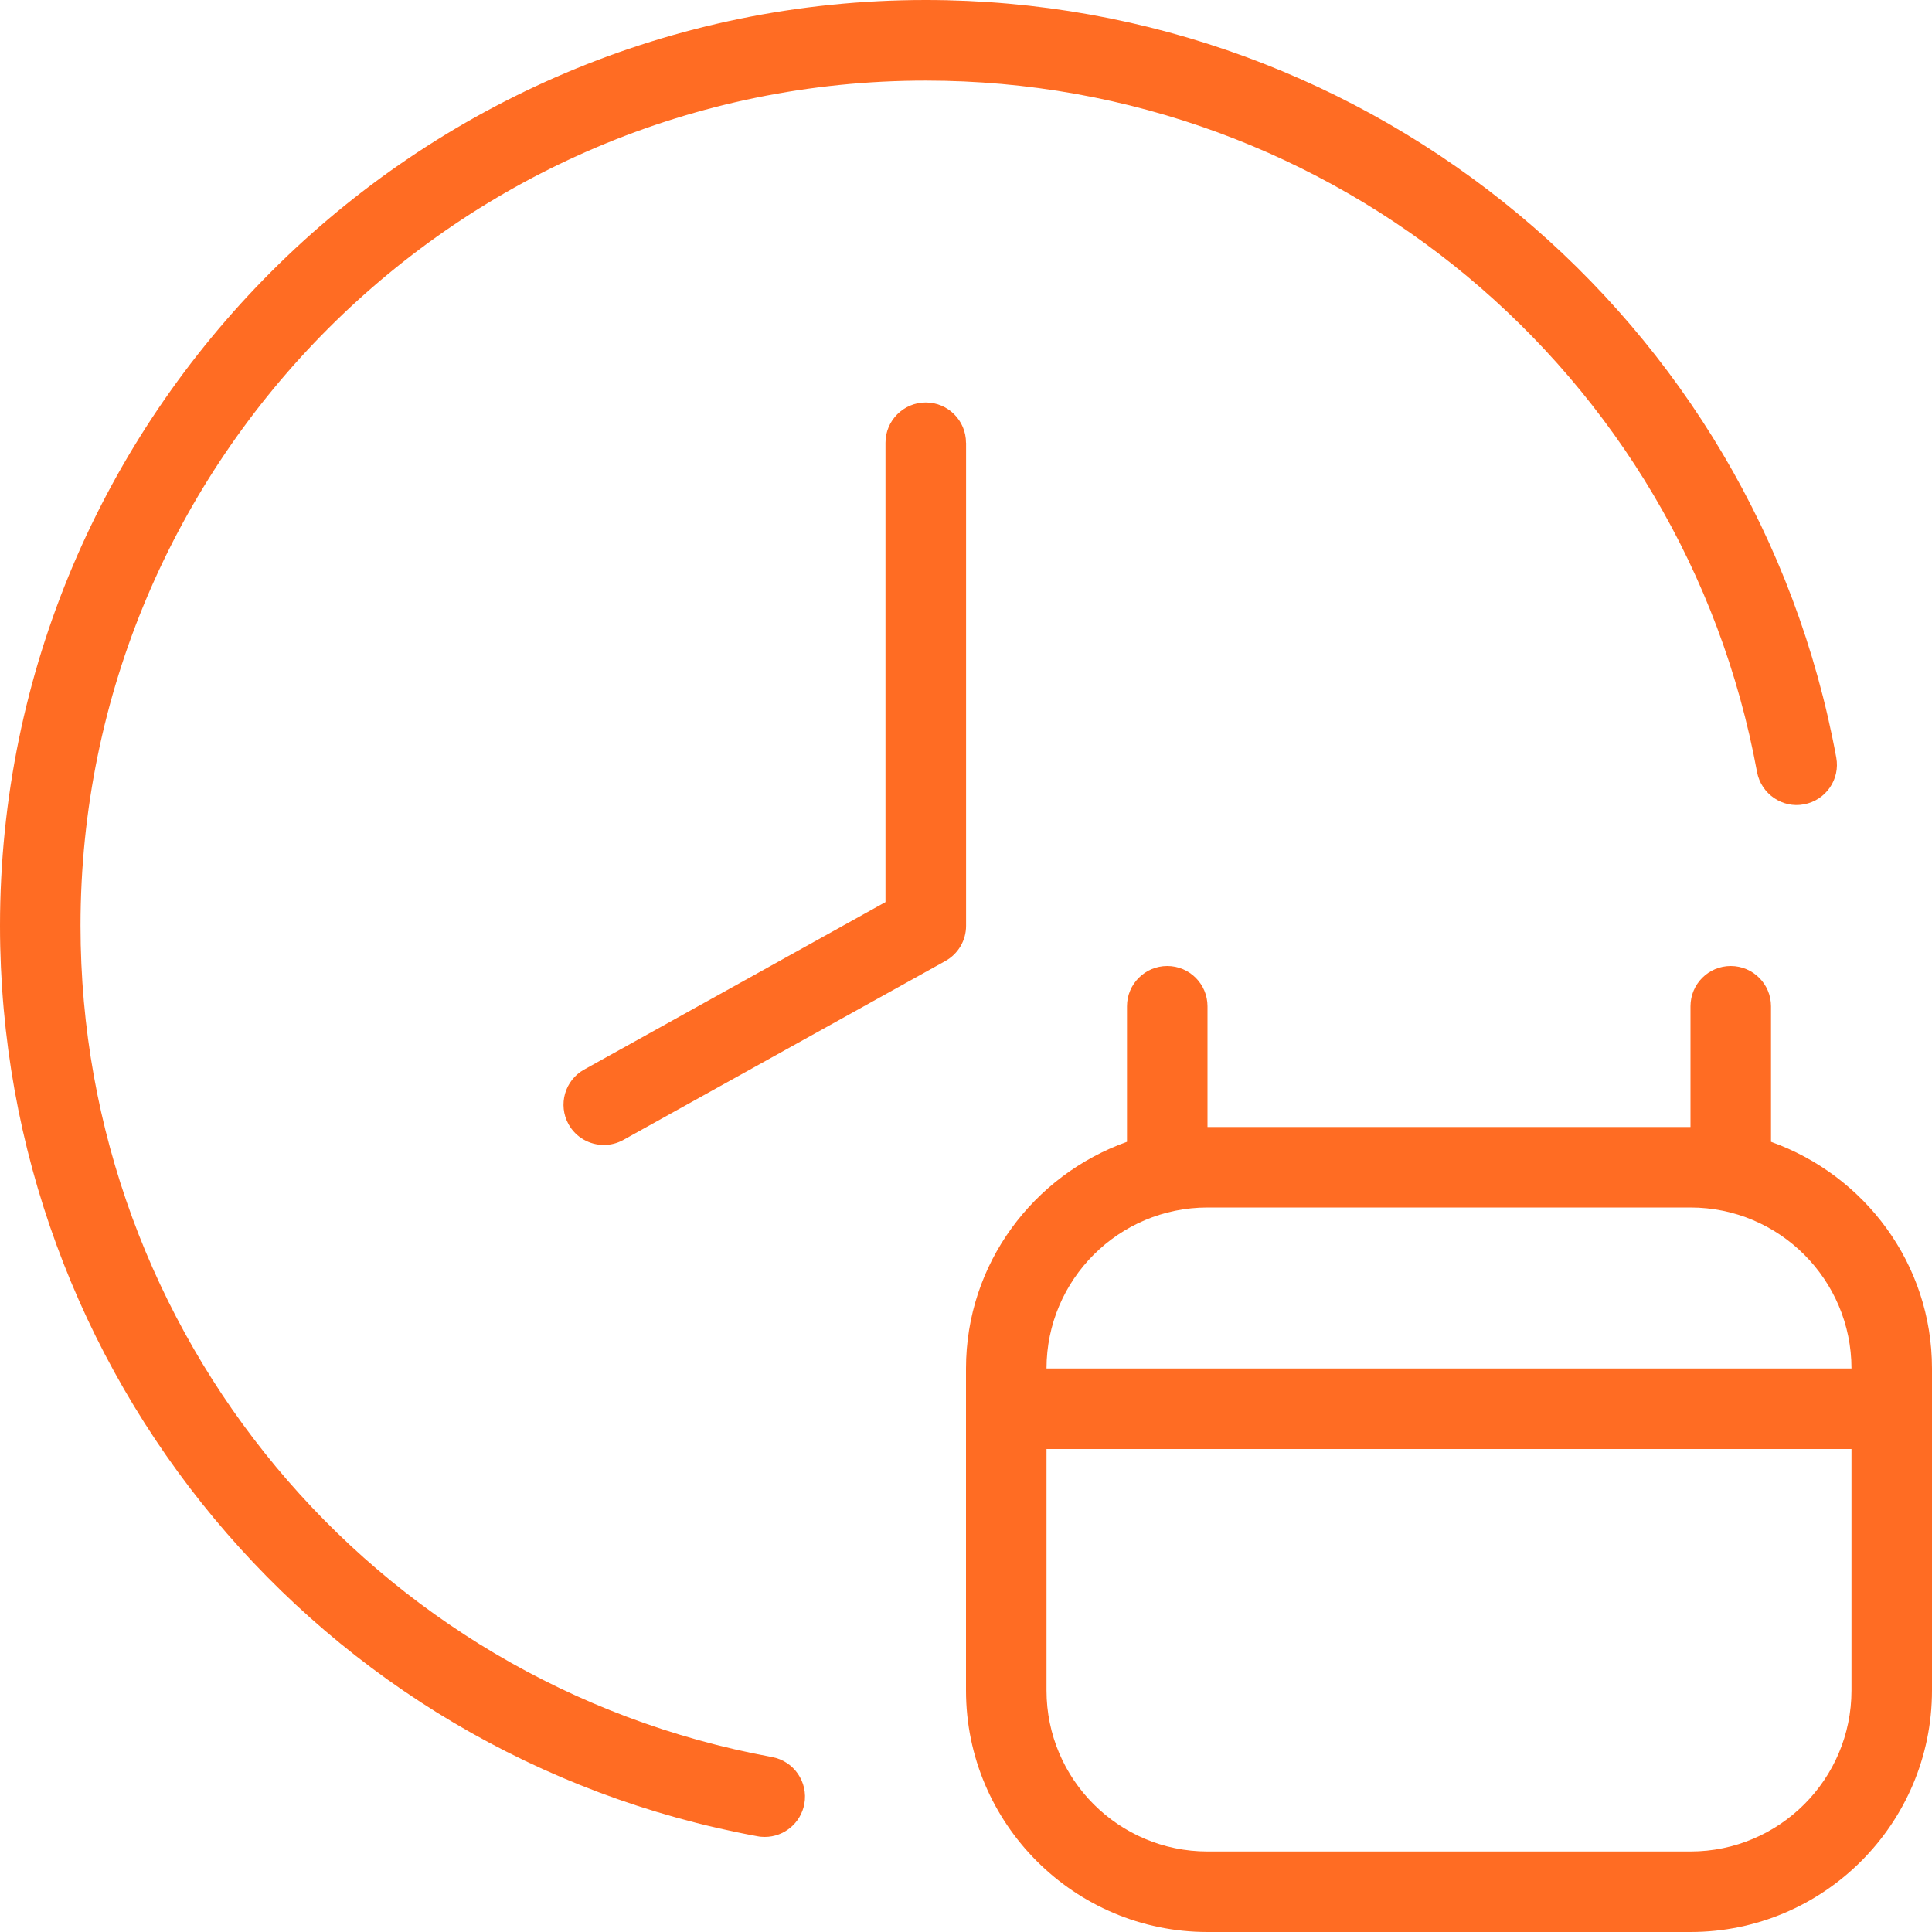 <svg width="49" height="49" viewBox="0 0 49 49" fill="none"
    xmlns="http://www.w3.org/2000/svg">
    <path d="M20.4 45.752C20.308 46.244 19.88 46.589 19.398 46.589C19.337 46.589 19.273 46.585 19.21 46.572C8.079 44.527 0 34.815 0 23.479C0 10.533 10.533 0 23.479 0C34.815 0 44.527 8.081 46.572 19.212C46.675 19.765 46.307 20.298 45.752 20.4C45.207 20.505 44.668 20.137 44.563 19.582C42.697 9.418 33.83 2.044 23.481 2.044C11.658 2.042 2.042 11.658 2.042 23.479C2.042 33.828 9.416 42.697 19.582 44.563C20.135 44.666 20.502 45.198 20.4 45.752ZM24.5 11.229C24.5 10.666 24.043 10.208 23.479 10.208C22.916 10.208 22.458 10.666 22.458 11.229V22.879L14.816 27.126C14.324 27.399 14.147 28.02 14.42 28.514C14.608 28.851 14.957 29.039 15.315 29.039C15.484 29.039 15.653 28.998 15.811 28.91L23.977 24.373C24.3 24.194 24.502 23.853 24.502 23.481V11.231L24.5 11.229ZM49 34.708V42.875C49 46.252 46.252 49 42.875 49H30.625C27.248 49 24.5 46.252 24.5 42.875V34.708C24.5 32.05 26.213 29.804 28.583 28.959V25.521C28.583 24.957 29.041 24.5 29.604 24.5C30.168 24.5 30.625 24.957 30.625 25.521V28.583H42.875V25.521C42.875 24.957 43.332 24.5 43.896 24.5C44.459 24.5 44.917 24.957 44.917 25.521V28.959C47.287 29.804 49 32.05 49 34.708ZM46.958 36.75H26.542V42.875C26.542 45.127 28.373 46.958 30.625 46.958H42.875C45.127 46.958 46.958 45.127 46.958 42.875V36.75ZM46.958 34.708C46.958 32.456 45.127 30.625 42.875 30.625H30.625C28.373 30.625 26.542 32.456 26.542 34.708H46.958Z" fill="#FF6C23"/>
</svg>
